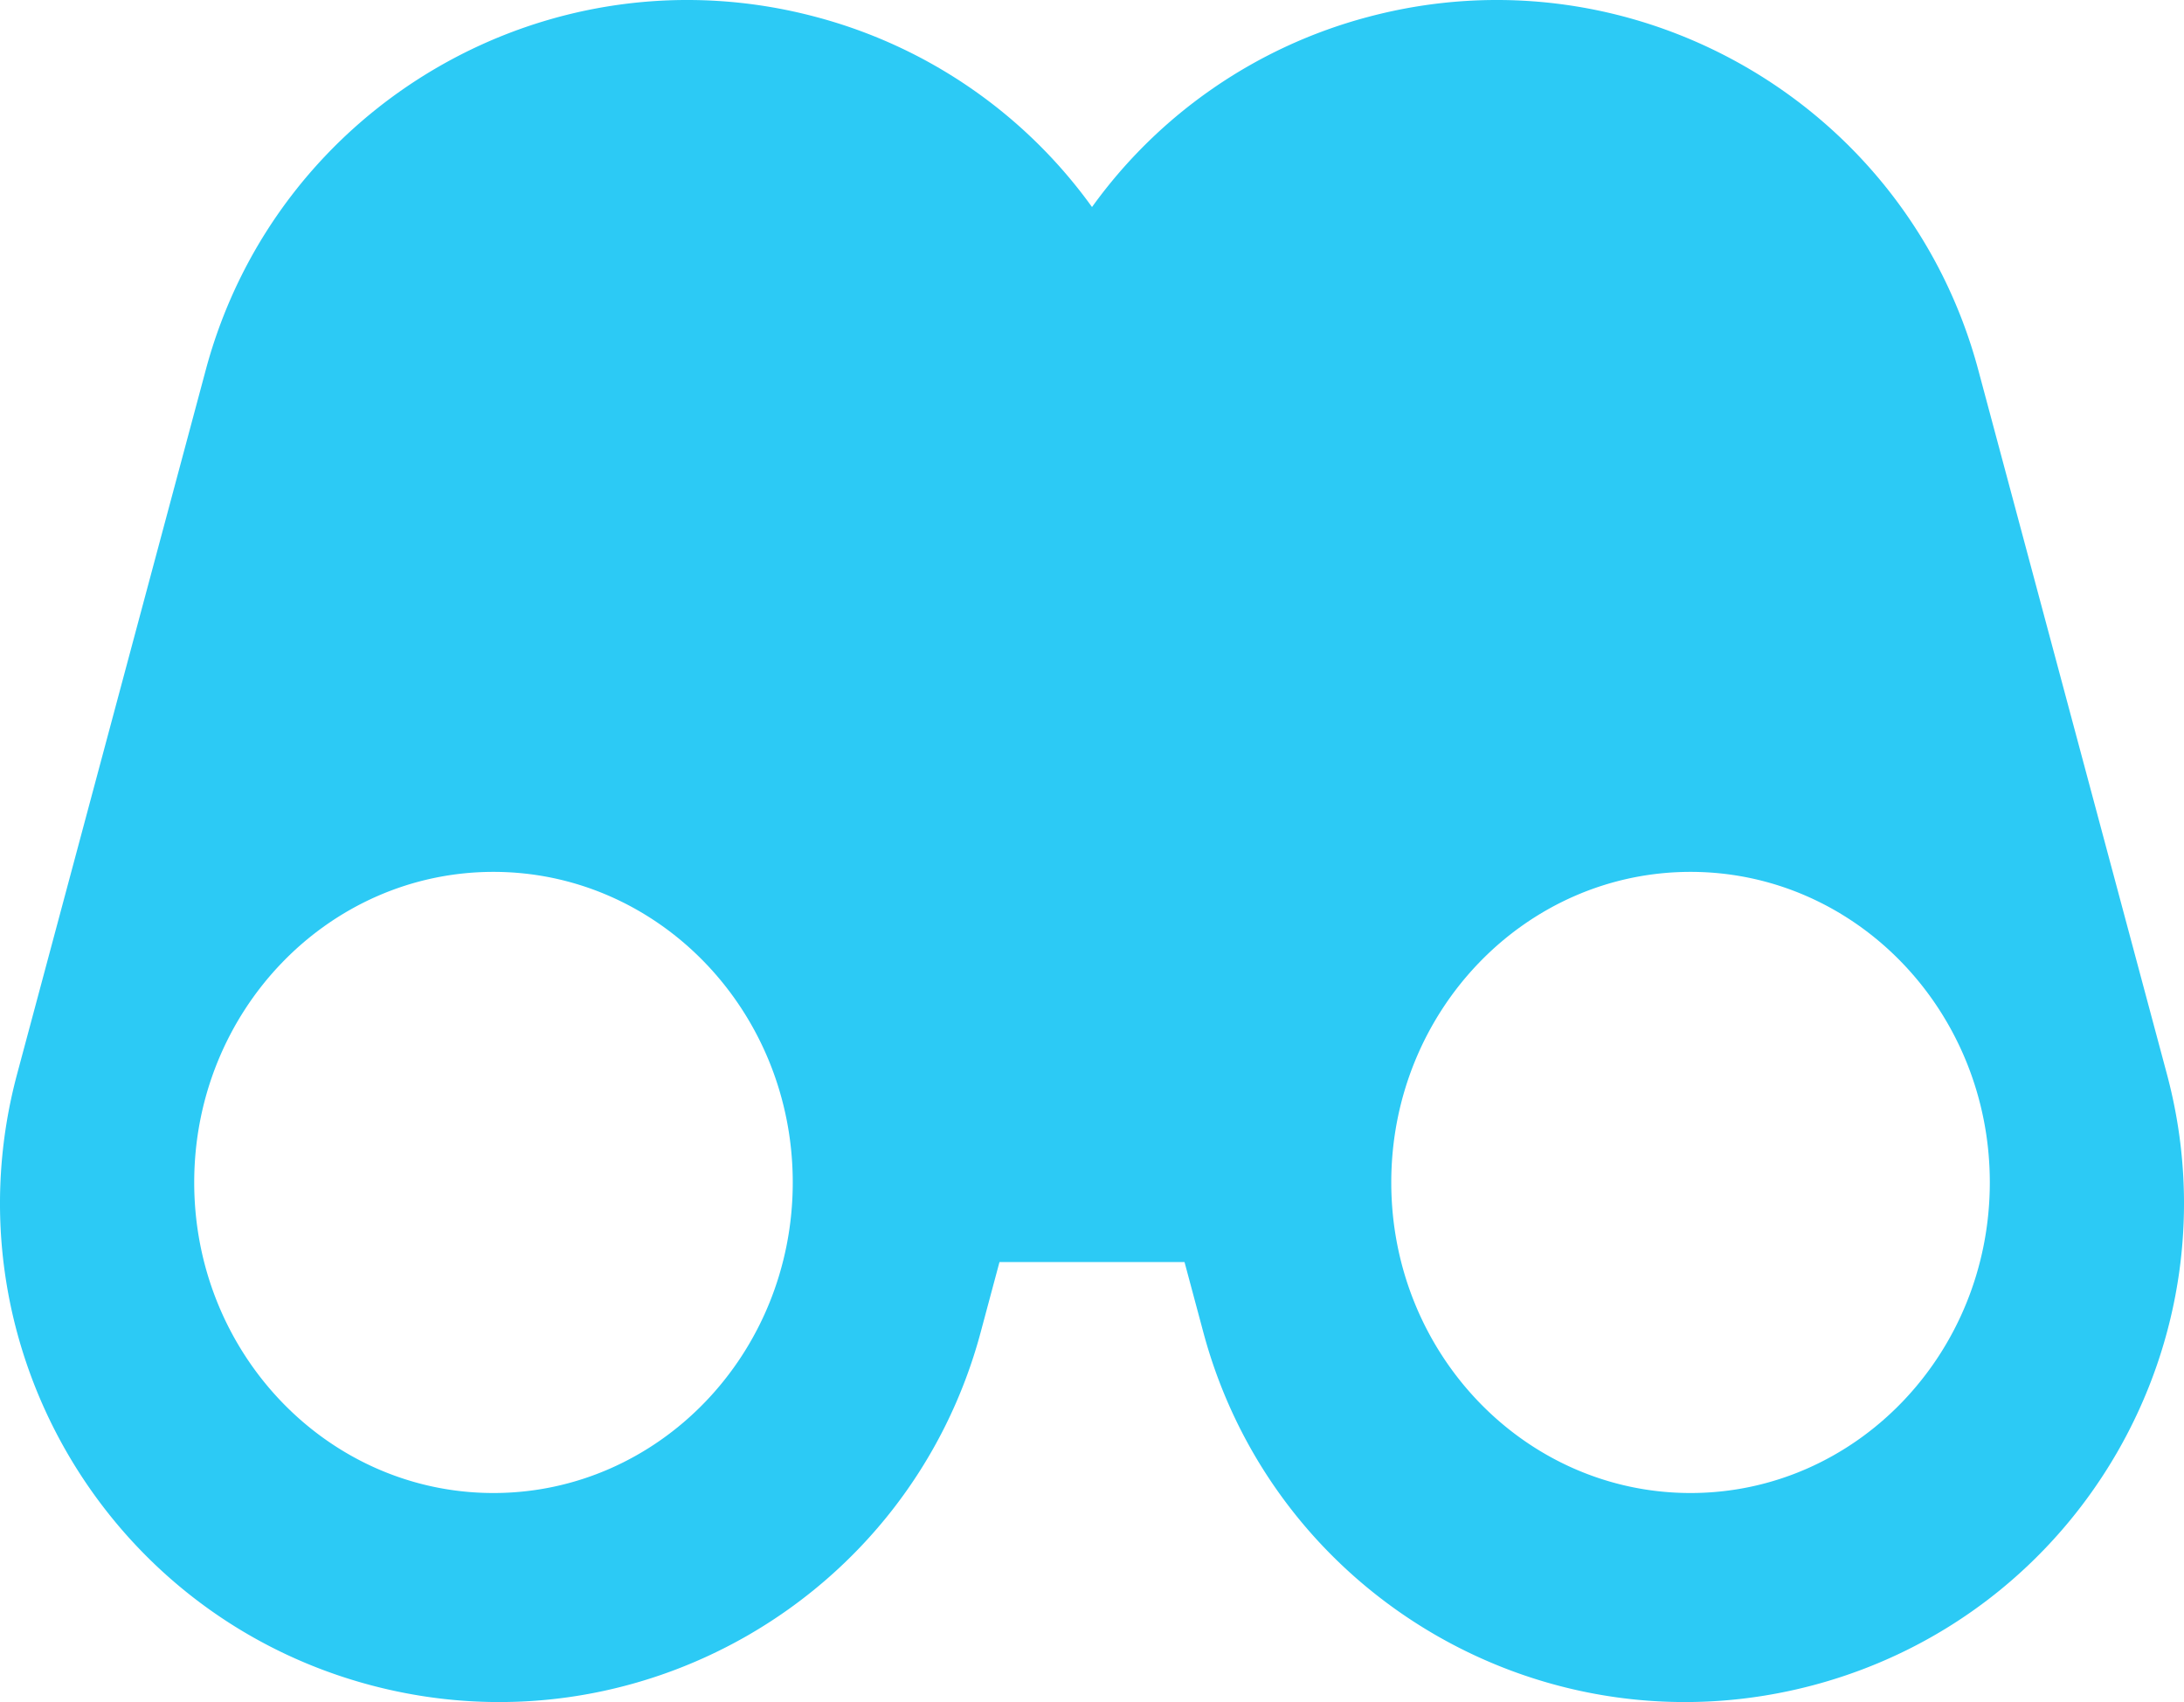 <svg xmlns="http://www.w3.org/2000/svg" width="82.957" height="64.642" fill="none"><path d="M44.993 47.932h-7.029l-.714 2.664C34.542 60.702 24.154 66.7 14.047 63.992 3.94 61.284-2.058 50.895.65 40.79l7.166-26.742C10.524 3.94 20.912-2.058 31.019.65a18.867 18.867 0 0110.46 7.213A18.867 18.867 0 0151.939.65c10.106-2.708 20.495 3.29 23.203 13.397l7.165 26.742c2.708 10.106-3.29 20.495-13.396 23.203-10.107 2.708-20.496-3.29-23.204-13.396zm19.22 8.771c6.279 0 11.368-5.28 11.368-11.795 0-6.514-5.09-11.795-11.367-11.795-6.278 0-11.368 5.281-11.368 11.795 0 6.515 5.09 11.795 11.368 11.795zm-45.469 0c6.278 0 11.368-5.28 11.368-11.795 0-6.514-5.09-11.795-11.368-11.795-6.278 0-11.367 5.281-11.367 11.795 0 6.515 5.09 11.795 11.367 11.795z" clip-rule="evenodd" fill="#2ccaf5" fill-rule="evenodd"/></svg>